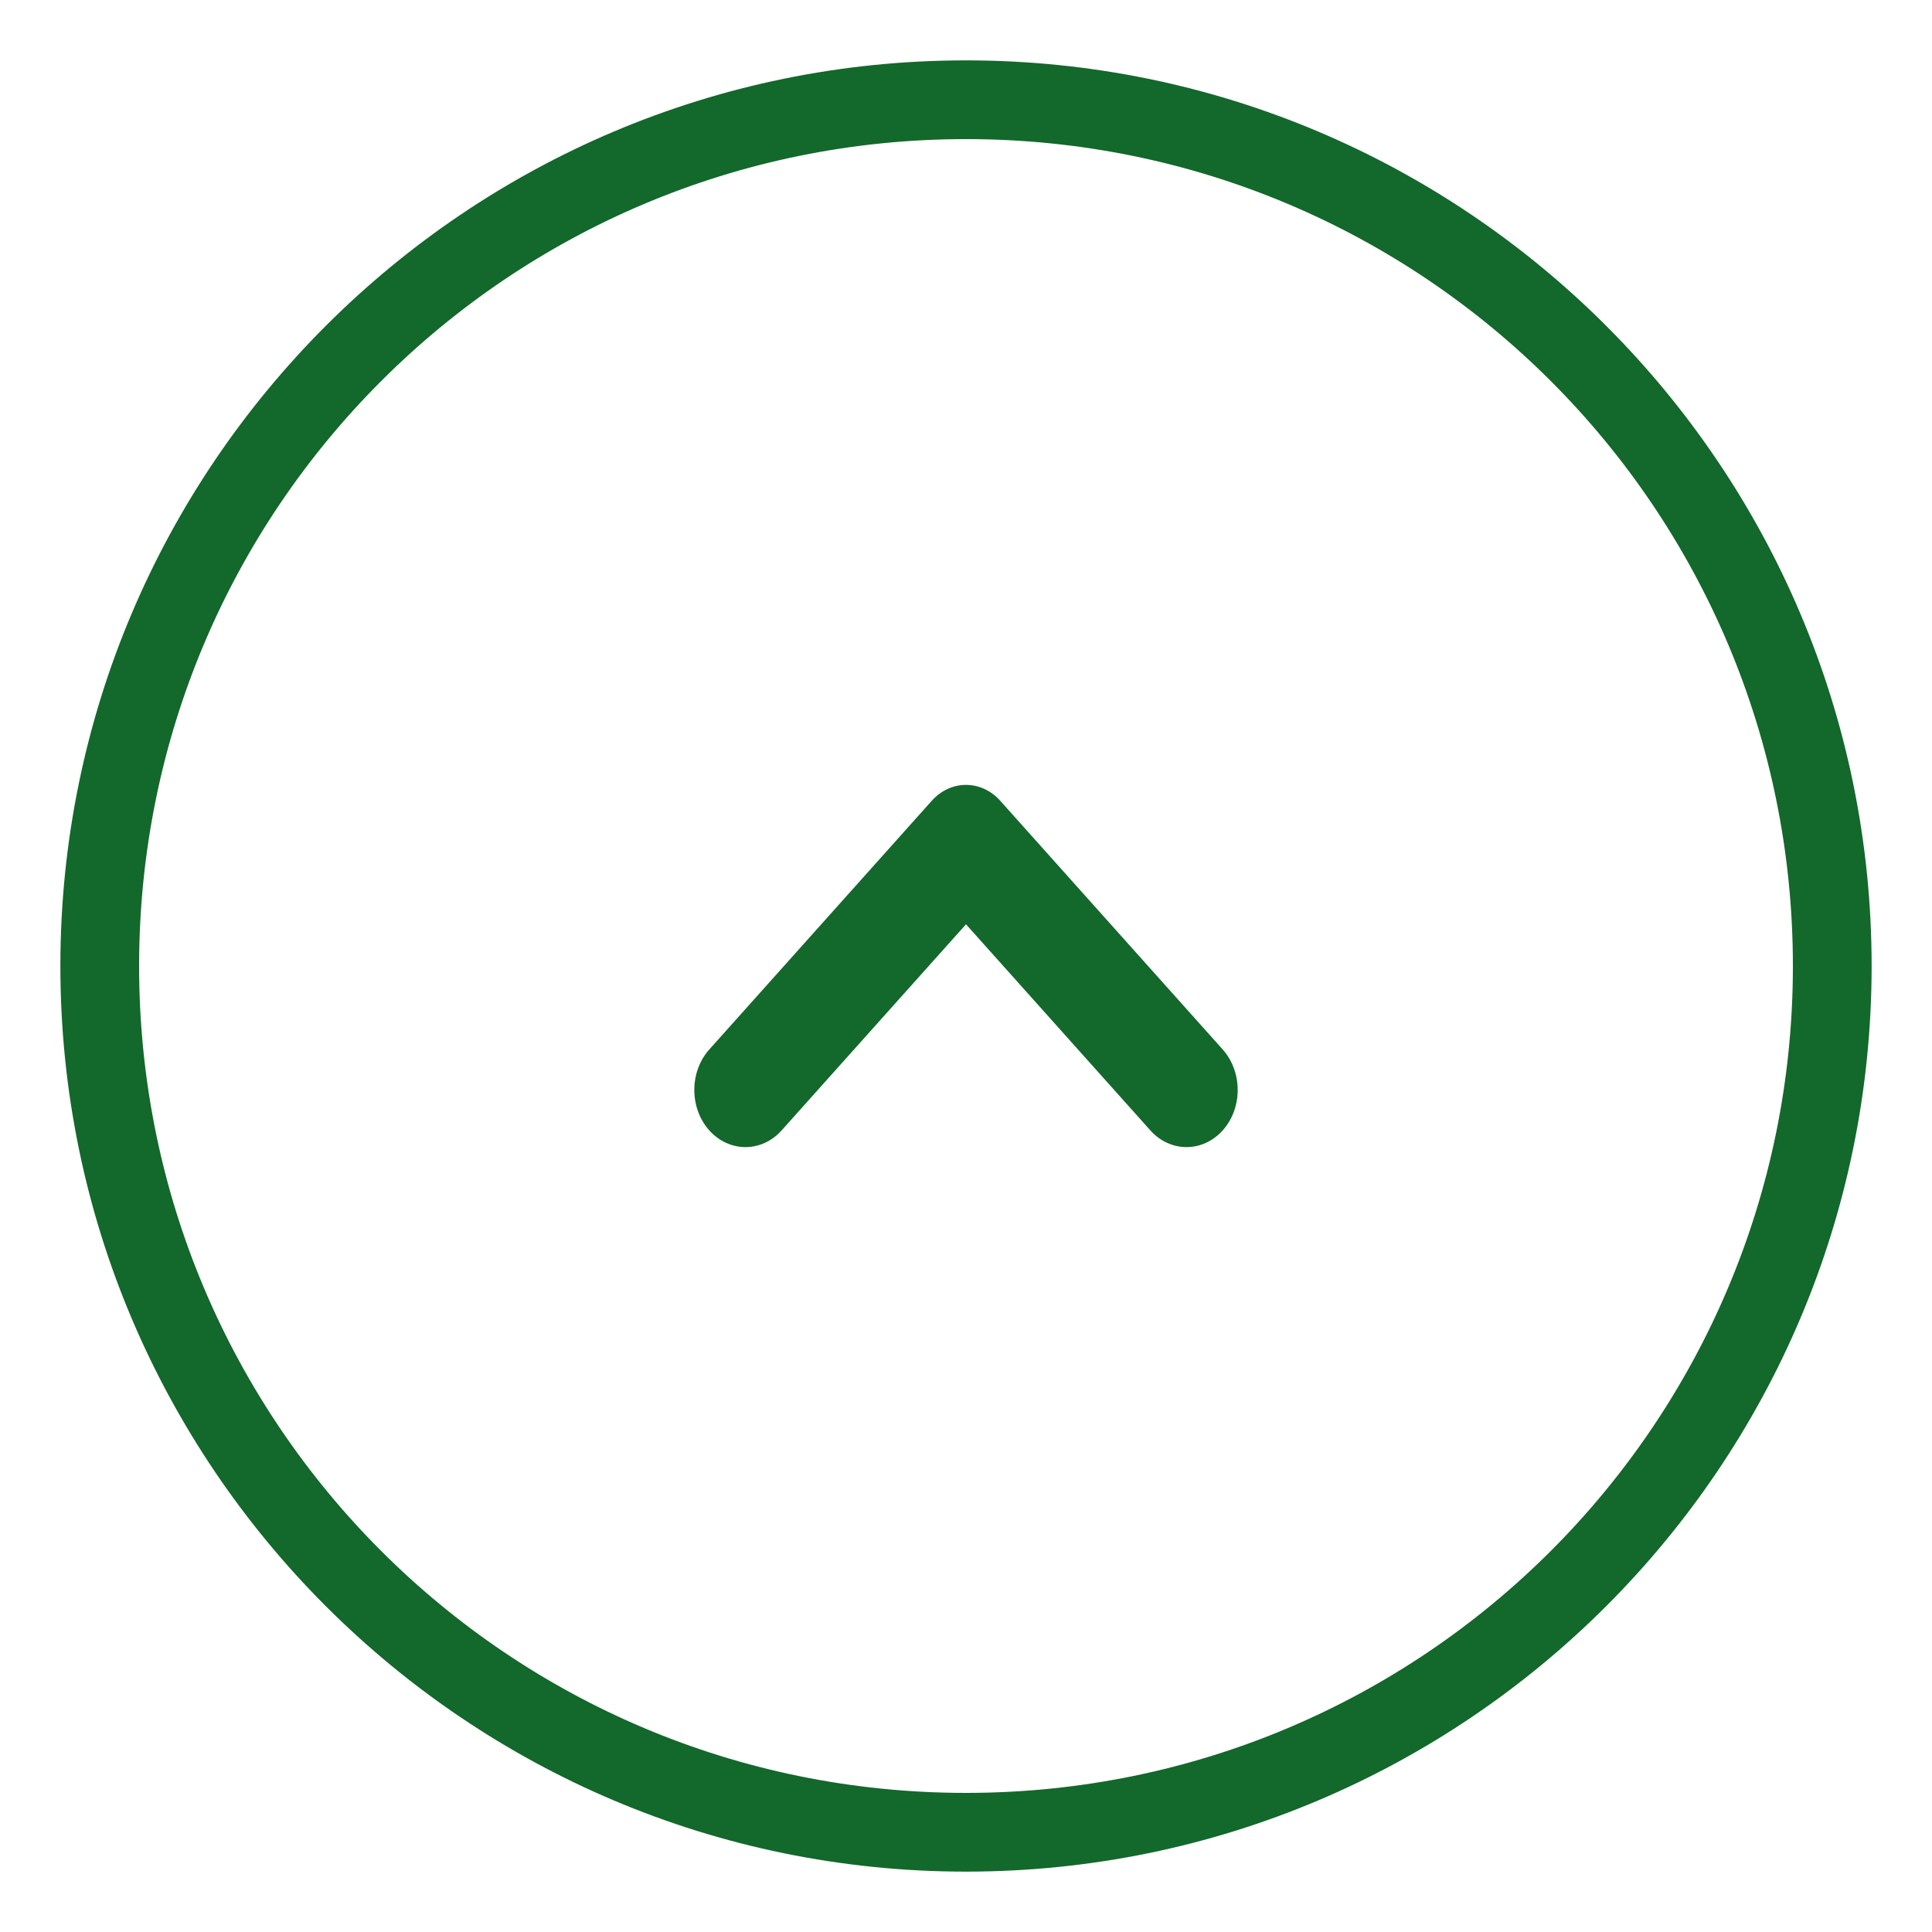 <?xml version="1.0" encoding="utf-8"?>
<svg xmlns="http://www.w3.org/2000/svg" width="24" height="24" viewBox="0 0 24 24" fill="none">
<path d="M14.29 14.042L12 11.482L9.71 14.042C9.462 14.319 9.059 14.319 8.811 14.042C8.563 13.765 8.563 13.315 8.811 13.037L11.576 9.946C11.81 9.685 12.189 9.685 12.424 9.946L15.189 13.037C15.437 13.315 15.437 13.765 15.189 14.042C14.941 14.319 14.538 14.319 14.29 14.042Z" fill="#13682B"/>
<path fill-rule="evenodd" clip-rule="evenodd" d="M12 0.75C18.207 0.75 23.25 5.793 23.25 12C23.25 18.207 18.207 23.25 12 23.25C5.793 23.25 0.75 18.207 0.75 12C0.75 5.793 5.793 0.75 12 0.75ZM12 22.272C17.679 22.272 22.272 17.679 22.272 12C22.272 6.321 17.679 1.728 12 1.728C6.321 1.728 1.728 6.321 1.728 12C1.728 17.679 6.321 22.272 12 22.272Z" fill="#13682B"/>
</svg>